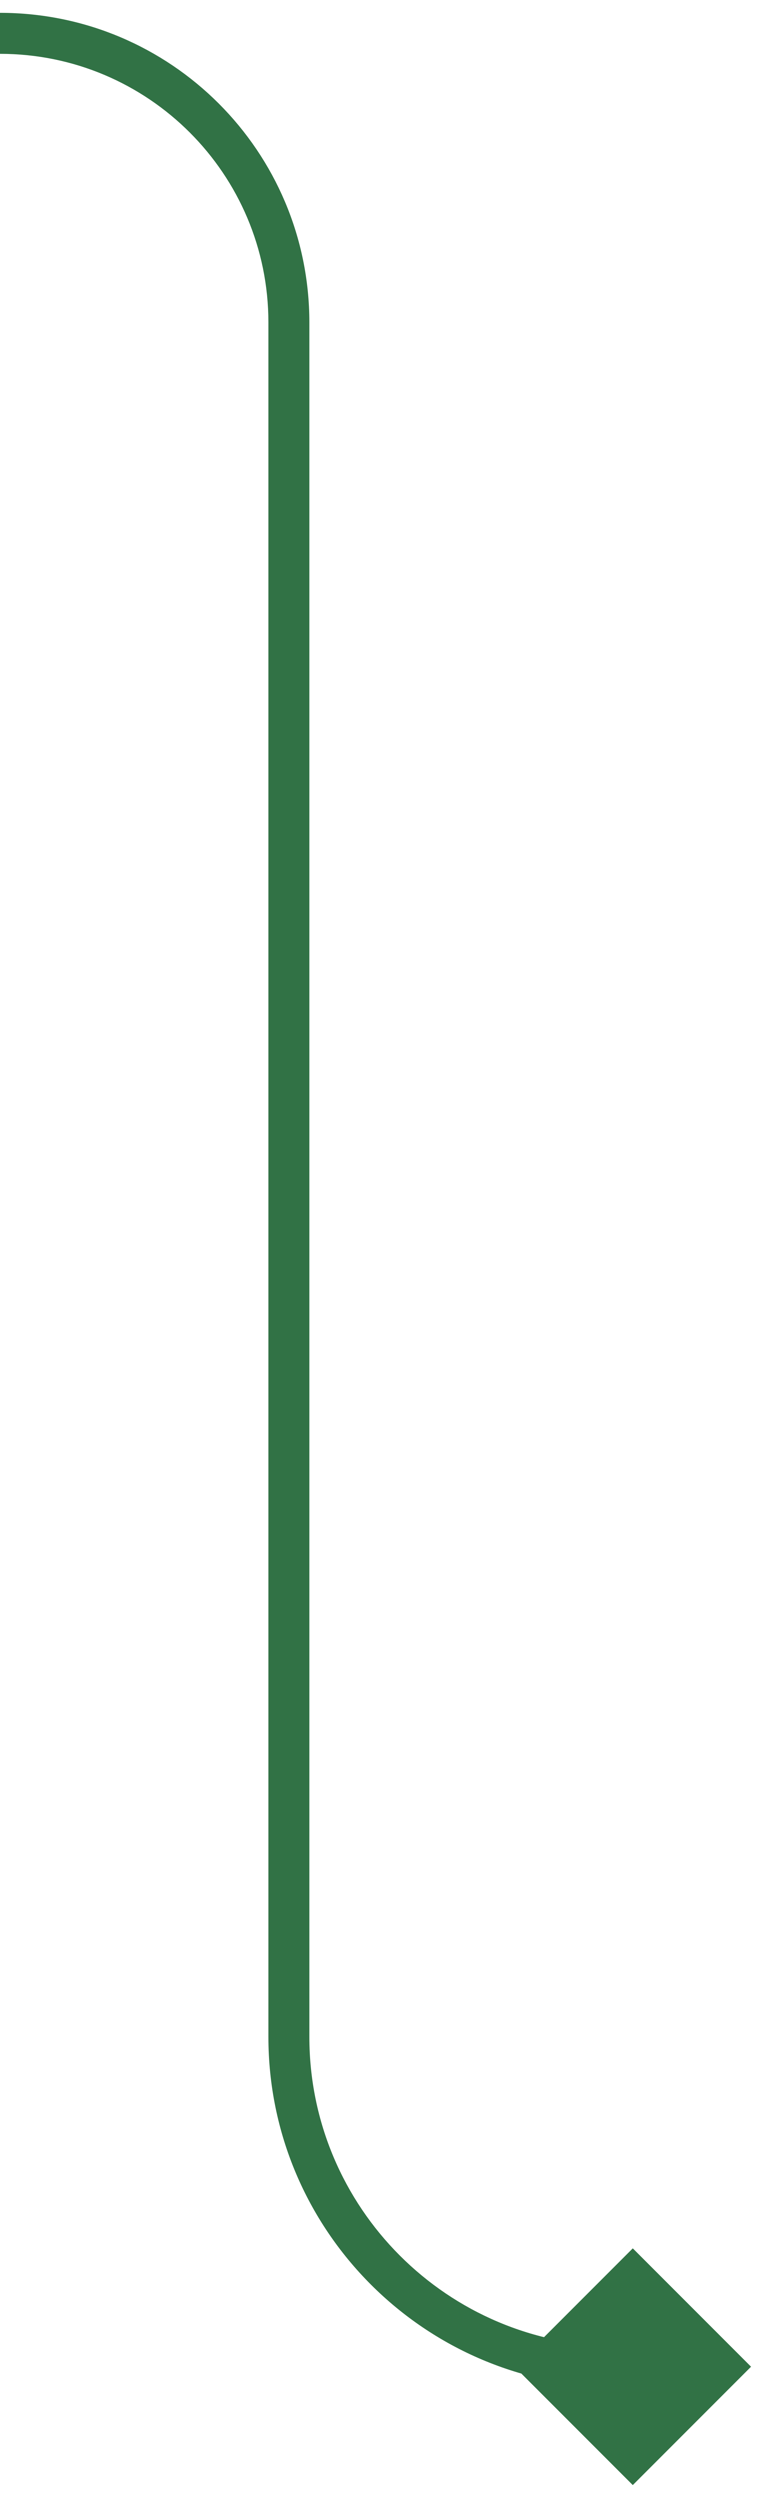 <svg width="23" height="75" viewBox="0 0 23 75" fill="none" xmlns="http://www.w3.org/2000/svg">
<path d="M22.551 71L19 74.551L15.449 71L19 67.449L22.551 71ZM9.289 9.674L9.289 61.105H8.059L8.059 9.674H9.289ZM18.569 70.385H19V71.615H18.569V70.385ZM9.289 61.105C9.289 66.23 13.444 70.385 18.569 70.385V71.615C12.764 71.615 8.059 66.909 8.059 61.105H9.289ZM0 0.385C5.13 0.385 9.289 4.544 9.289 9.674H8.059C8.059 5.223 4.451 1.615 0 1.615L0 0.385Z" fill="#317245"/>
</svg>
